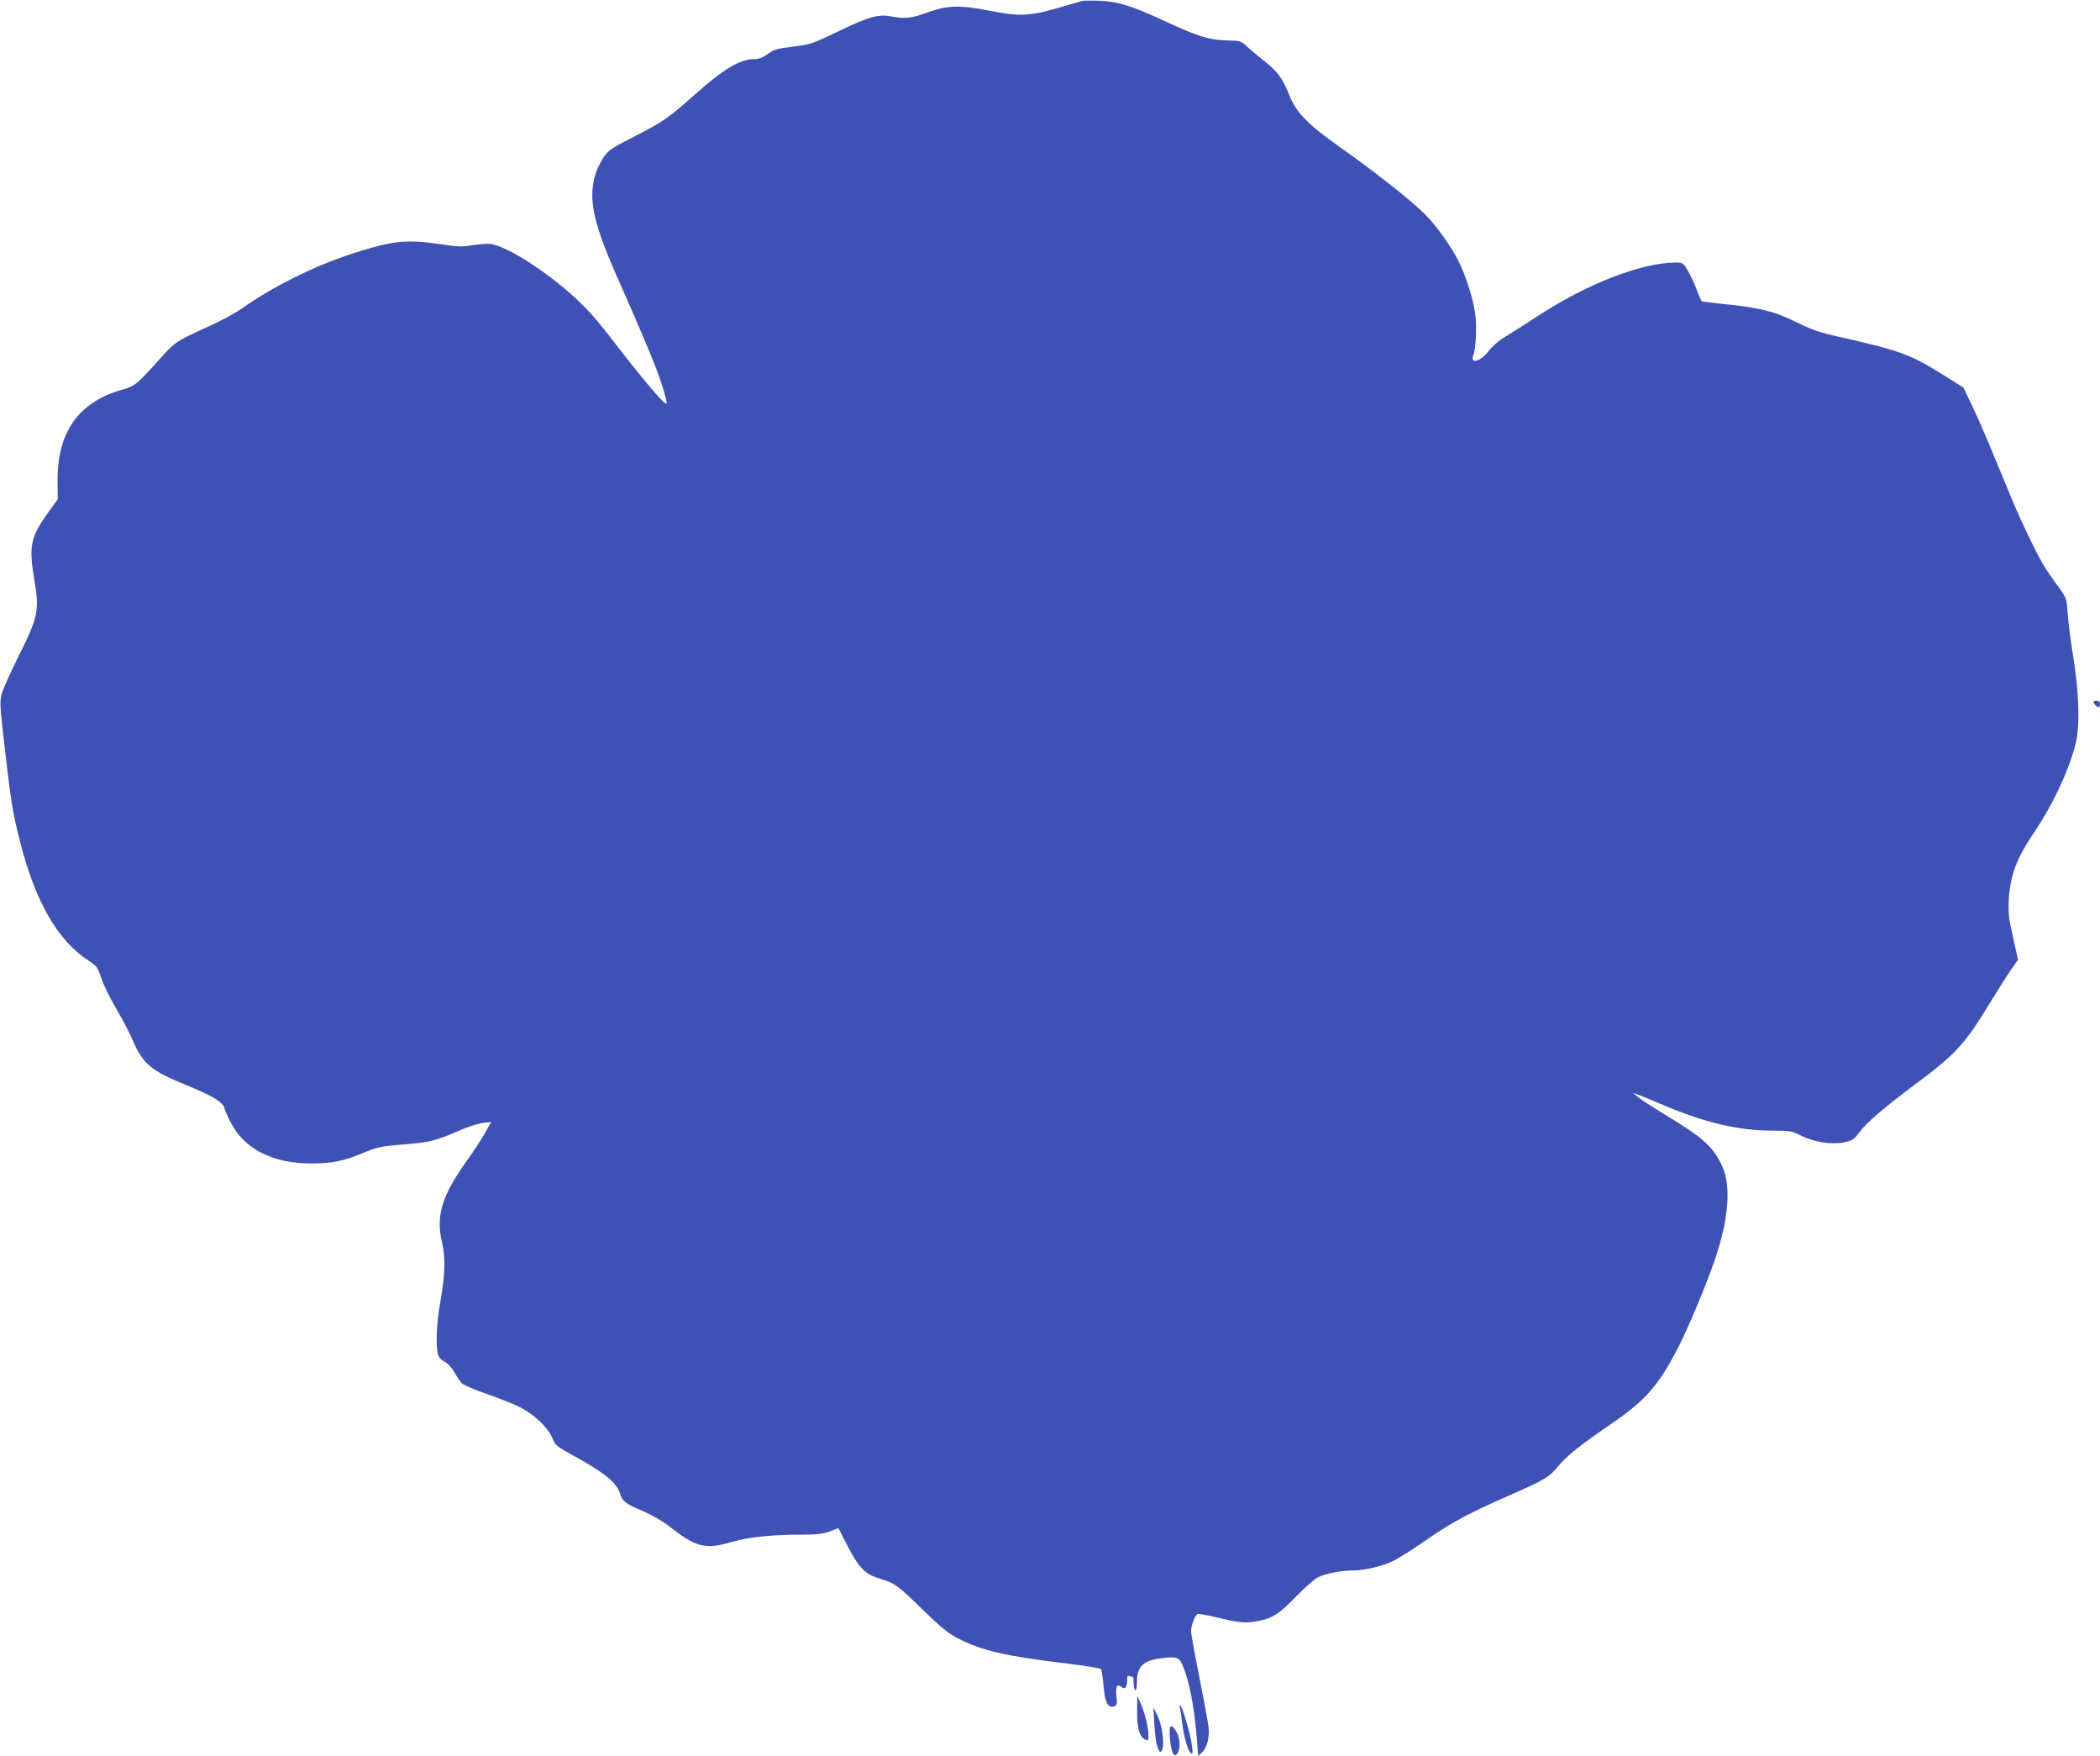 <?xml version="1.0" standalone="no"?>
<!DOCTYPE svg PUBLIC "-//W3C//DTD SVG 20010904//EN"
 "http://www.w3.org/TR/2001/REC-SVG-20010904/DTD/svg10.dtd">
<svg version="1.0" xmlns="http://www.w3.org/2000/svg"
 width="1280pt" height="1070pt" viewBox="0 0 1280 1070"
 preserveAspectRatio="xMidYMid meet">
<g transform="translate(0,1070) scale(0.1,-0.1)"
fill="#3f51b5" stroke="none">
<path d="M6595 10694 c-11 -3 -81 -23 -155 -45 -164 -47 -230 -50 -410 -14
-180 35 -254 33 -374 -10 -102 -37 -141 -41 -225 -25 -78 15 -136 -2 -321 -91
-158 -76 -170 -80 -276 -93 -96 -12 -116 -17 -154 -45 -29 -21 -55 -31 -79
-31 -90 0 -188 -58 -361 -212 -164 -146 -198 -170 -368 -257 -149 -76 -163
-85 -196 -134 -19 -29 -42 -79 -51 -112 -39 -152 -6 -293 153 -650 102 -230
182 -418 222 -522 40 -105 71 -213 61 -213 -18 0 -151 158 -355 423 -97 125
-167 198 -281 292 -165 136 -341 241 -431 258 -17 3 -66 0 -110 -7 -69 -11
-95 -10 -199 6 -214 31 -295 22 -554 -63 -223 -74 -466 -195 -653 -326 -42
-30 -130 -78 -195 -107 -204 -92 -215 -99 -300 -193 -144 -162 -162 -177 -233
-196 -274 -76 -404 -263 -399 -569 l1 -100 -51 -71 c-118 -163 -127 -211 -90
-432 30 -175 20 -220 -101 -460 -49 -99 -95 -202 -101 -228 -9 -38 -8 -79 5
-195 52 -457 61 -516 106 -692 93 -371 230 -611 420 -734 50 -33 56 -41 77
-106 13 -39 54 -124 92 -188 38 -64 84 -152 102 -196 60 -139 112 -182 323
-268 152 -61 225 -104 233 -138 3 -14 21 -55 40 -92 84 -161 254 -247 488
-248 127 0 197 14 311 61 93 39 109 43 254 55 162 13 194 21 350 89 47 20 107
39 134 42 l50 6 -36 -64 c-19 -35 -69 -111 -110 -169 -156 -217 -193 -339
-153 -505 21 -88 18 -193 -10 -351 -24 -133 -30 -265 -16 -326 4 -18 18 -35
41 -46 21 -12 45 -37 60 -65 14 -25 33 -54 43 -65 10 -11 80 -41 155 -67 75
-26 169 -63 207 -83 85 -45 164 -121 191 -184 18 -44 26 -52 114 -100 203
-111 277 -170 299 -239 16 -49 31 -61 139 -107 51 -22 117 -60 148 -83 177
-140 229 -154 400 -104 97 28 244 43 419 43 96 0 130 4 173 20 l52 20 52 -101
c72 -141 110 -180 201 -207 92 -28 106 -38 267 -195 102 -99 152 -140 205
-167 146 -76 293 -110 650 -153 128 -15 222 -31 227 -37 3 -7 9 -46 13 -88 9
-116 27 -153 69 -137 15 6 16 15 11 61 -7 57 4 78 30 56 21 -18 35 -3 35 37 0
28 3 34 16 29 9 -3 18 -6 20 -6 2 0 4 -18 4 -40 0 -22 5 -40 10 -40 6 0 10 23
10 50 0 97 40 134 159 146 99 11 104 7 139 -98 31 -94 55 -237 68 -406 l7 -93
23 22 c32 30 48 92 40 159 -4 30 -29 166 -56 302 -28 136 -50 261 -50 278 0
34 22 94 38 104 6 3 55 -5 109 -18 138 -34 183 -39 254 -26 93 17 134 43 239
151 52 54 113 107 135 118 43 22 143 41 215 41 70 0 179 27 245 59 33 17 125
75 205 131 145 101 257 161 490 263 219 95 254 116 307 181 51 63 132 128 334
266 198 136 281 231 397 457 62 120 170 379 223 532 86 250 102 453 46 575
-55 119 -118 175 -354 317 -74 45 -146 92 -161 105 l-27 24 25 -9 c14 -5 86
-34 160 -66 257 -108 459 -155 667 -155 102 0 114 -2 170 -30 79 -40 189 -57
264 -41 49 10 60 17 90 58 45 61 150 151 337 291 254 189 306 245 462 502 46
74 102 163 126 198 l44 63 -15 70 c-8 38 -22 102 -31 142 -11 51 -14 97 -10
157 10 150 48 250 155 408 120 178 221 399 256 556 23 105 16 306 -19 521 -15
88 -29 203 -33 255 -6 94 -7 95 -57 165 -29 38 -63 89 -78 111 -44 68 -151
290 -210 434 -31 74 -84 203 -118 285 -34 83 -86 202 -117 267 l-55 116 -112
70 c-208 131 -268 154 -636 237 -127 28 -175 45 -265 89 -144 71 -229 92 -474
116 -58 6 -107 12 -109 15 -3 3 -18 36 -32 75 -15 38 -39 89 -54 114 -26 44
-29 46 -74 46 -208 -1 -543 -131 -842 -328 -74 -48 -163 -105 -198 -126 -35
-21 -77 -57 -95 -81 -49 -67 -119 -88 -97 -30 17 44 22 178 11 259 -12 86 -58
231 -99 311 -46 92 -136 219 -207 290 -79 80 -311 263 -520 410 -191 135 -262
207 -304 310 -46 113 -69 144 -158 216 -43 34 -92 75 -109 92 -30 27 -38 29
-120 31 -106 3 -176 25 -380 120 -195 90 -279 117 -389 121 -49 2 -99 2 -110
-1z"/>
<path d="M12760 6422 c0 -10 22 -32 32 -32 4 0 8 9 8 20 0 13 -7 20 -20 20
-11 0 -20 -4 -20 -8z"/>
<path d="M6931 272 c-1 -101 13 -153 48 -172 20 -10 21 -8 21 28 0 46 -24 140
-49 196 l-19 41 -1 -93z"/>
<path d="M7193 288 c3 -13 8 -50 12 -83 9 -81 34 -172 52 -187 13 -10 14 -4 8
47 -7 61 -61 245 -72 245 -3 0 -3 -10 0 -22z"/>
<path d="M7036 191 c3 -58 12 -121 20 -140 14 -33 16 -34 26 -17 18 31 3 149
-26 209 l-26 52 6 -104z"/>
<path d="M7131 106 c3 -41 12 -82 19 -91 13 -16 15 -15 27 1 19 26 16 94 -7
132 -34 55 -46 42 -39 -42z"/>
</g>
</svg>
